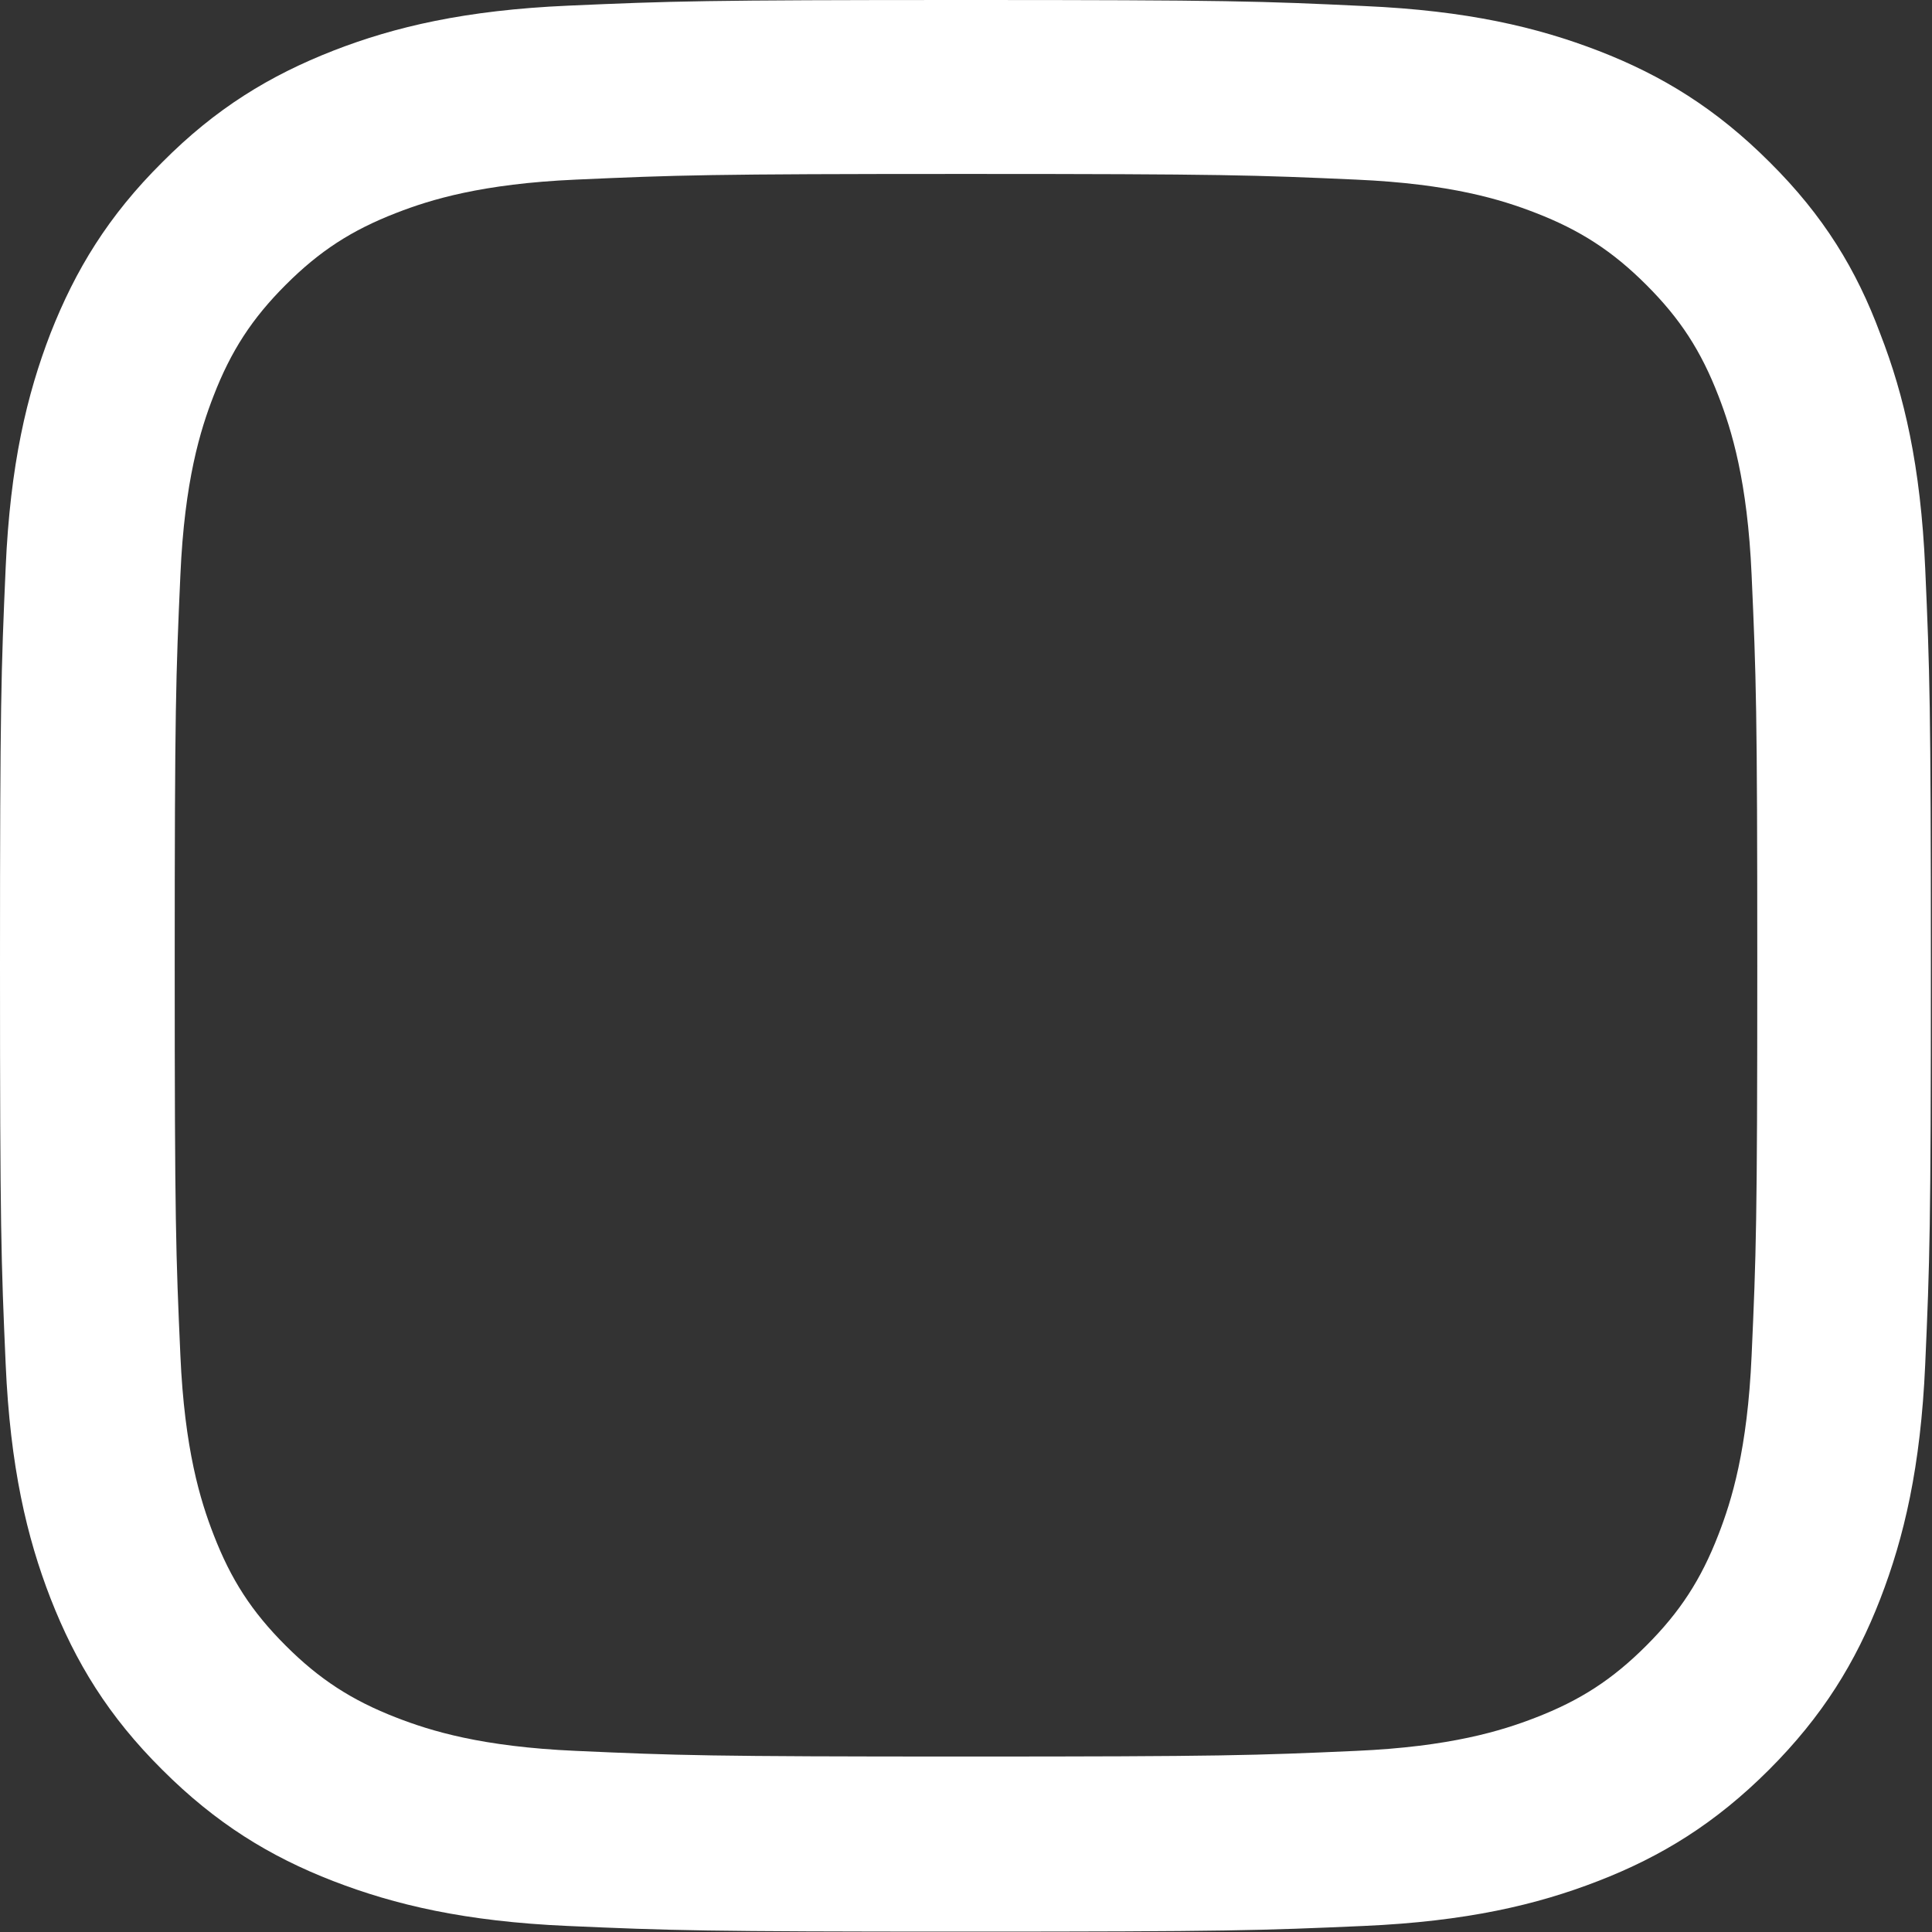 <?xml version="1.0" encoding="utf-8"?>
<svg xmlns="http://www.w3.org/2000/svg" fill="none" height="100%" overflow="visible" preserveAspectRatio="none" style="display: block;" viewBox="0 0 60 60" width="100%">
<rect x="0" y="0" width="60" height="60" fill="#333333" stroke="none"/>
<path d="M30 5.402C38.016 5.402 38.965 5.438 42.117 5.578C45.047 5.707 46.629 6.199 47.684 6.609C49.078 7.148 50.086 7.805 51.129 8.848C52.184 9.902 52.828 10.898 53.367 12.293C53.777 13.348 54.27 14.941 54.398 17.859C54.539 21.023 54.574 21.973 54.574 29.977C54.574 37.992 54.539 38.941 54.398 42.094C54.27 45.023 53.777 46.605 53.367 47.66C52.828 49.055 52.172 50.062 51.129 51.105C50.074 52.16 49.078 52.805 47.684 53.344C46.629 53.754 45.035 54.246 42.117 54.375C38.953 54.516 38.004 54.551 30 54.551C21.984 54.551 21.035 54.516 17.883 54.375C14.953 54.246 13.371 53.754 12.316 53.344C10.922 52.805 9.914 52.148 8.871 51.105C7.816 50.051 7.172 49.055 6.633 47.66C6.223 46.605 5.73 45.012 5.602 42.094C5.461 38.93 5.426 37.98 5.426 29.977C5.426 21.961 5.461 21.012 5.602 17.859C5.73 14.93 6.223 13.348 6.633 12.293C7.172 10.898 7.828 9.891 8.871 8.848C9.926 7.793 10.922 7.148 12.316 6.609C13.371 6.199 14.965 5.707 17.883 5.578C21.035 5.438 21.984 5.402 30 5.402ZM30 0C21.855 0 20.836 0.035 17.637 0.176C14.449 0.316 12.258 0.832 10.359 1.57C8.379 2.344 6.703 3.363 5.039 5.039C3.363 6.703 2.344 8.379 1.57 10.348C0.832 12.258 0.316 14.438 0.176 17.625C0.035 20.836 0 21.855 0 30C0 38.145 0.035 39.164 0.176 42.363C0.316 45.551 0.832 47.742 1.57 49.641C2.344 51.621 3.363 53.297 5.039 54.961C6.703 56.625 8.379 57.656 10.348 58.418C12.258 59.156 14.438 59.672 17.625 59.812C20.824 59.953 21.844 59.988 29.988 59.988C38.133 59.988 39.152 59.953 42.352 59.812C45.539 59.672 47.73 59.156 49.629 58.418C51.598 57.656 53.273 56.625 54.938 54.961C56.602 53.297 57.633 51.621 58.395 49.652C59.133 47.742 59.648 45.562 59.789 42.375C59.93 39.176 59.965 38.156 59.965 30.012C59.965 21.867 59.93 20.848 59.789 17.648C59.648 14.461 59.133 12.27 58.395 10.371C57.656 8.379 56.637 6.703 54.961 5.039C53.297 3.375 51.621 2.344 49.652 1.582C47.742 0.844 45.562 0.328 42.375 0.188C39.164 0.035 38.145 0 30 0Z" fill="white" id="Vector"/>
</svg>